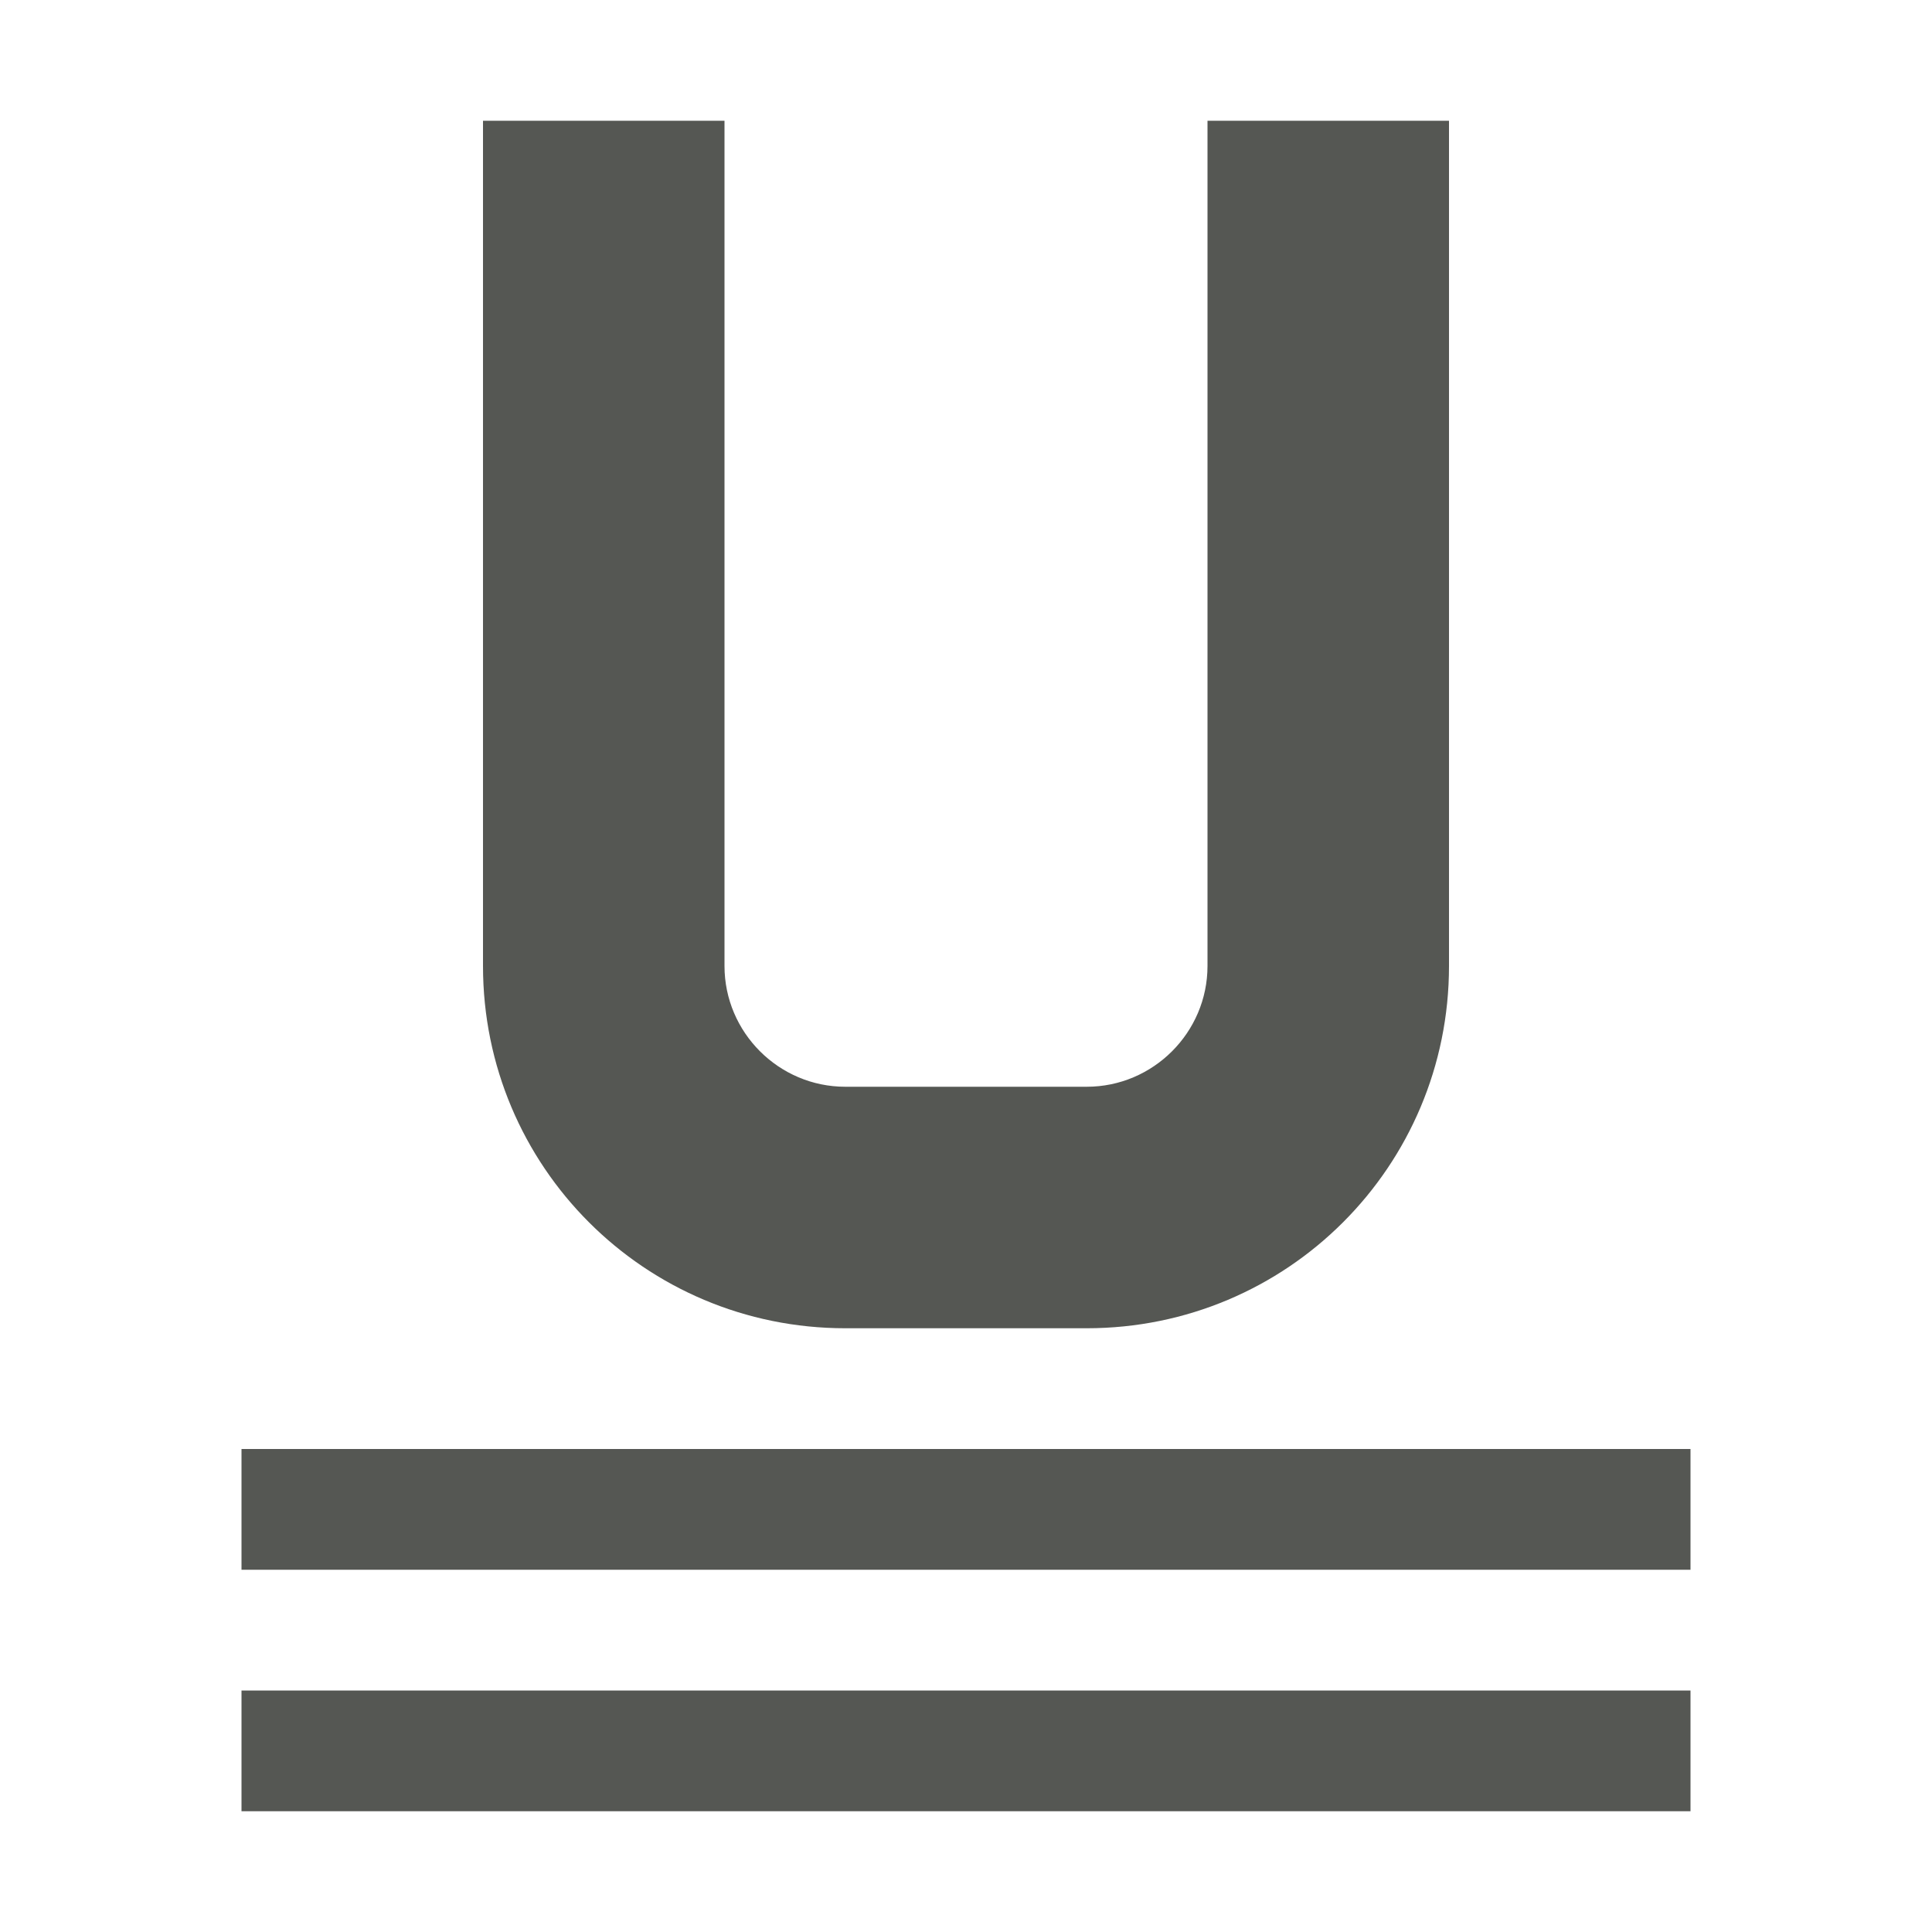 <svg xmlns="http://www.w3.org/2000/svg" viewBox="0 0 16 16">
  <path
     style="fill:#555753"
     d="M 4 1 L 4 8 C 4 9.66 5.34 11 7 11 L 9 11 C 10.66 11 12 9.66 12 8 L 12 1 L 10 1 L 10 8 C 10 8.55 9.55 9 9 9 L 7 9 C 6.45 9 6 8.55 6 8 L 6 1 L 4 1 z M 2 12 L 2 13 L 14 13 L 14 12 L 2 12 z M 2 14 L 2 15 L 14 15 L 14 14 L 2 14 z "
     />
</svg>
